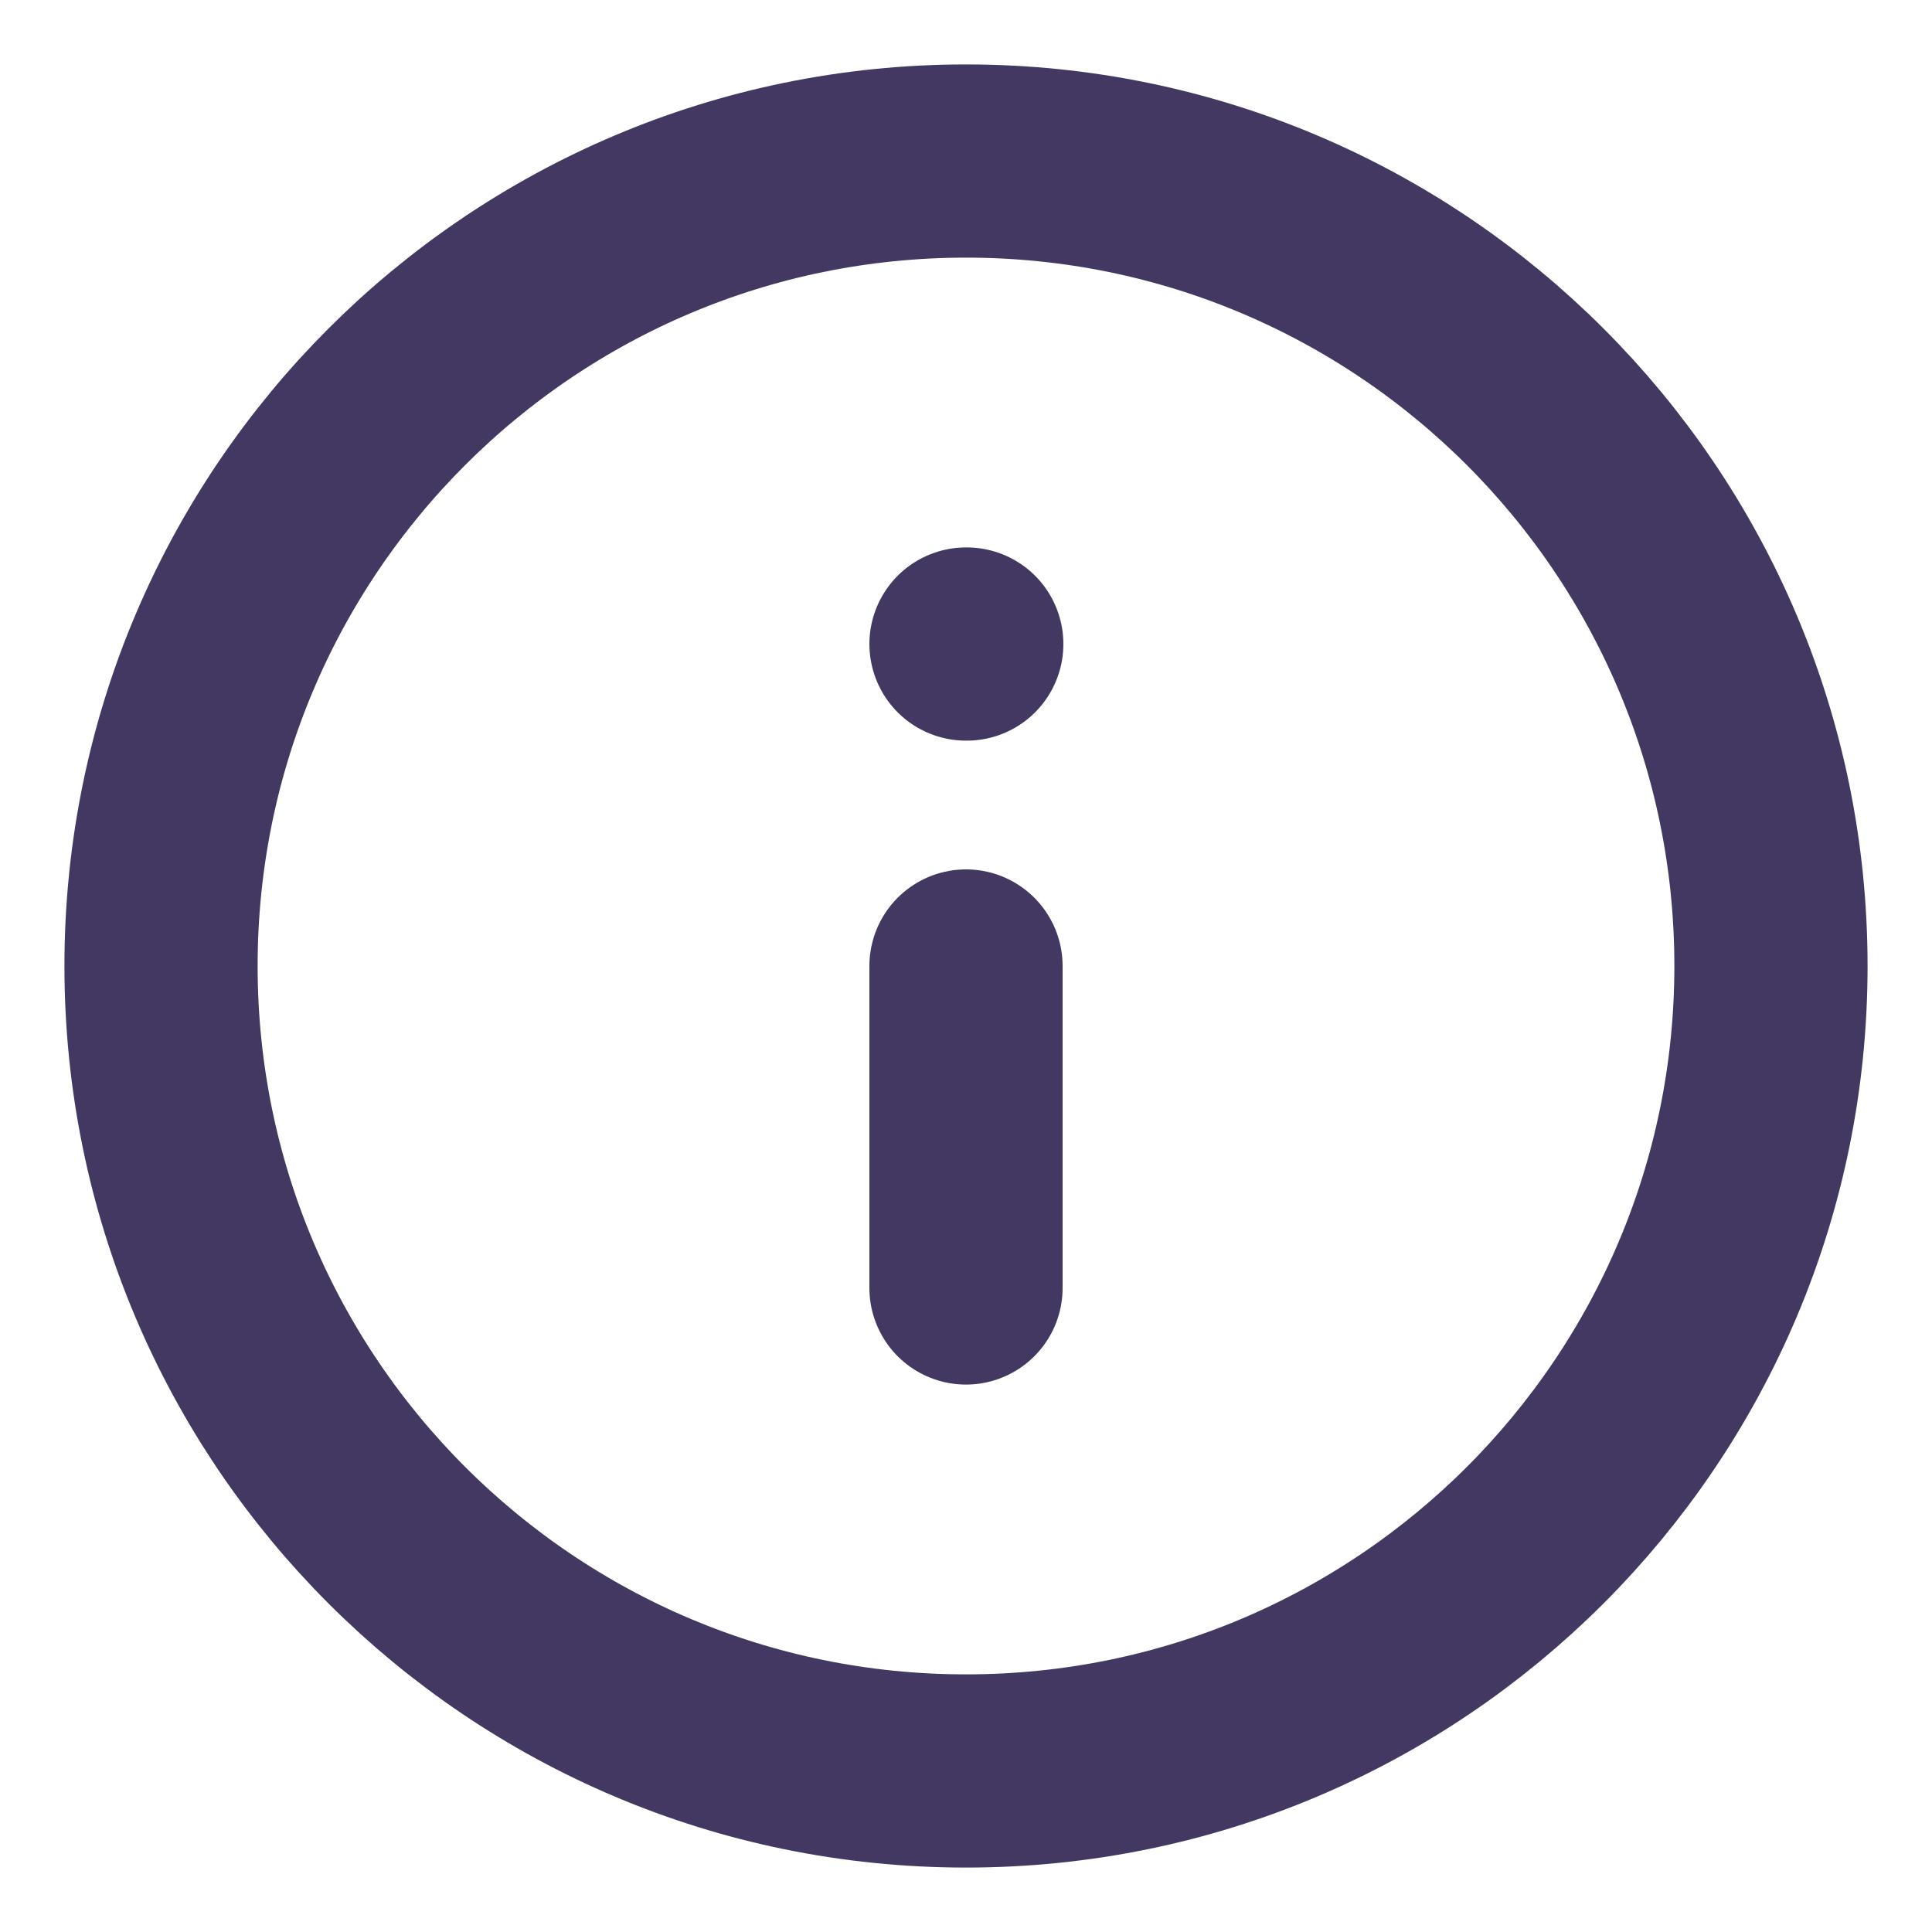 <svg width="20" height="20" viewBox="0 0 20 20" fill="none" xmlns="http://www.w3.org/2000/svg">
<path d="M10 18.333C14.602 18.333 18.333 14.602 18.333 10C18.333 5.398 14.602 1.667 10 1.667C5.398 1.667 1.667 5.398 1.667 10C1.667 14.602 5.398 18.333 10 18.333Z" stroke="#433862" stroke-width="2" stroke-linecap="round" stroke-linejoin="round"/>
<path d="M10 13.333V10" stroke="#433862" stroke-width="2" stroke-linecap="round" stroke-linejoin="round"/>
<path d="M10 6.667H10.008" stroke="#433862" stroke-width="2" stroke-linecap="round" stroke-linejoin="round"/>
</svg>
